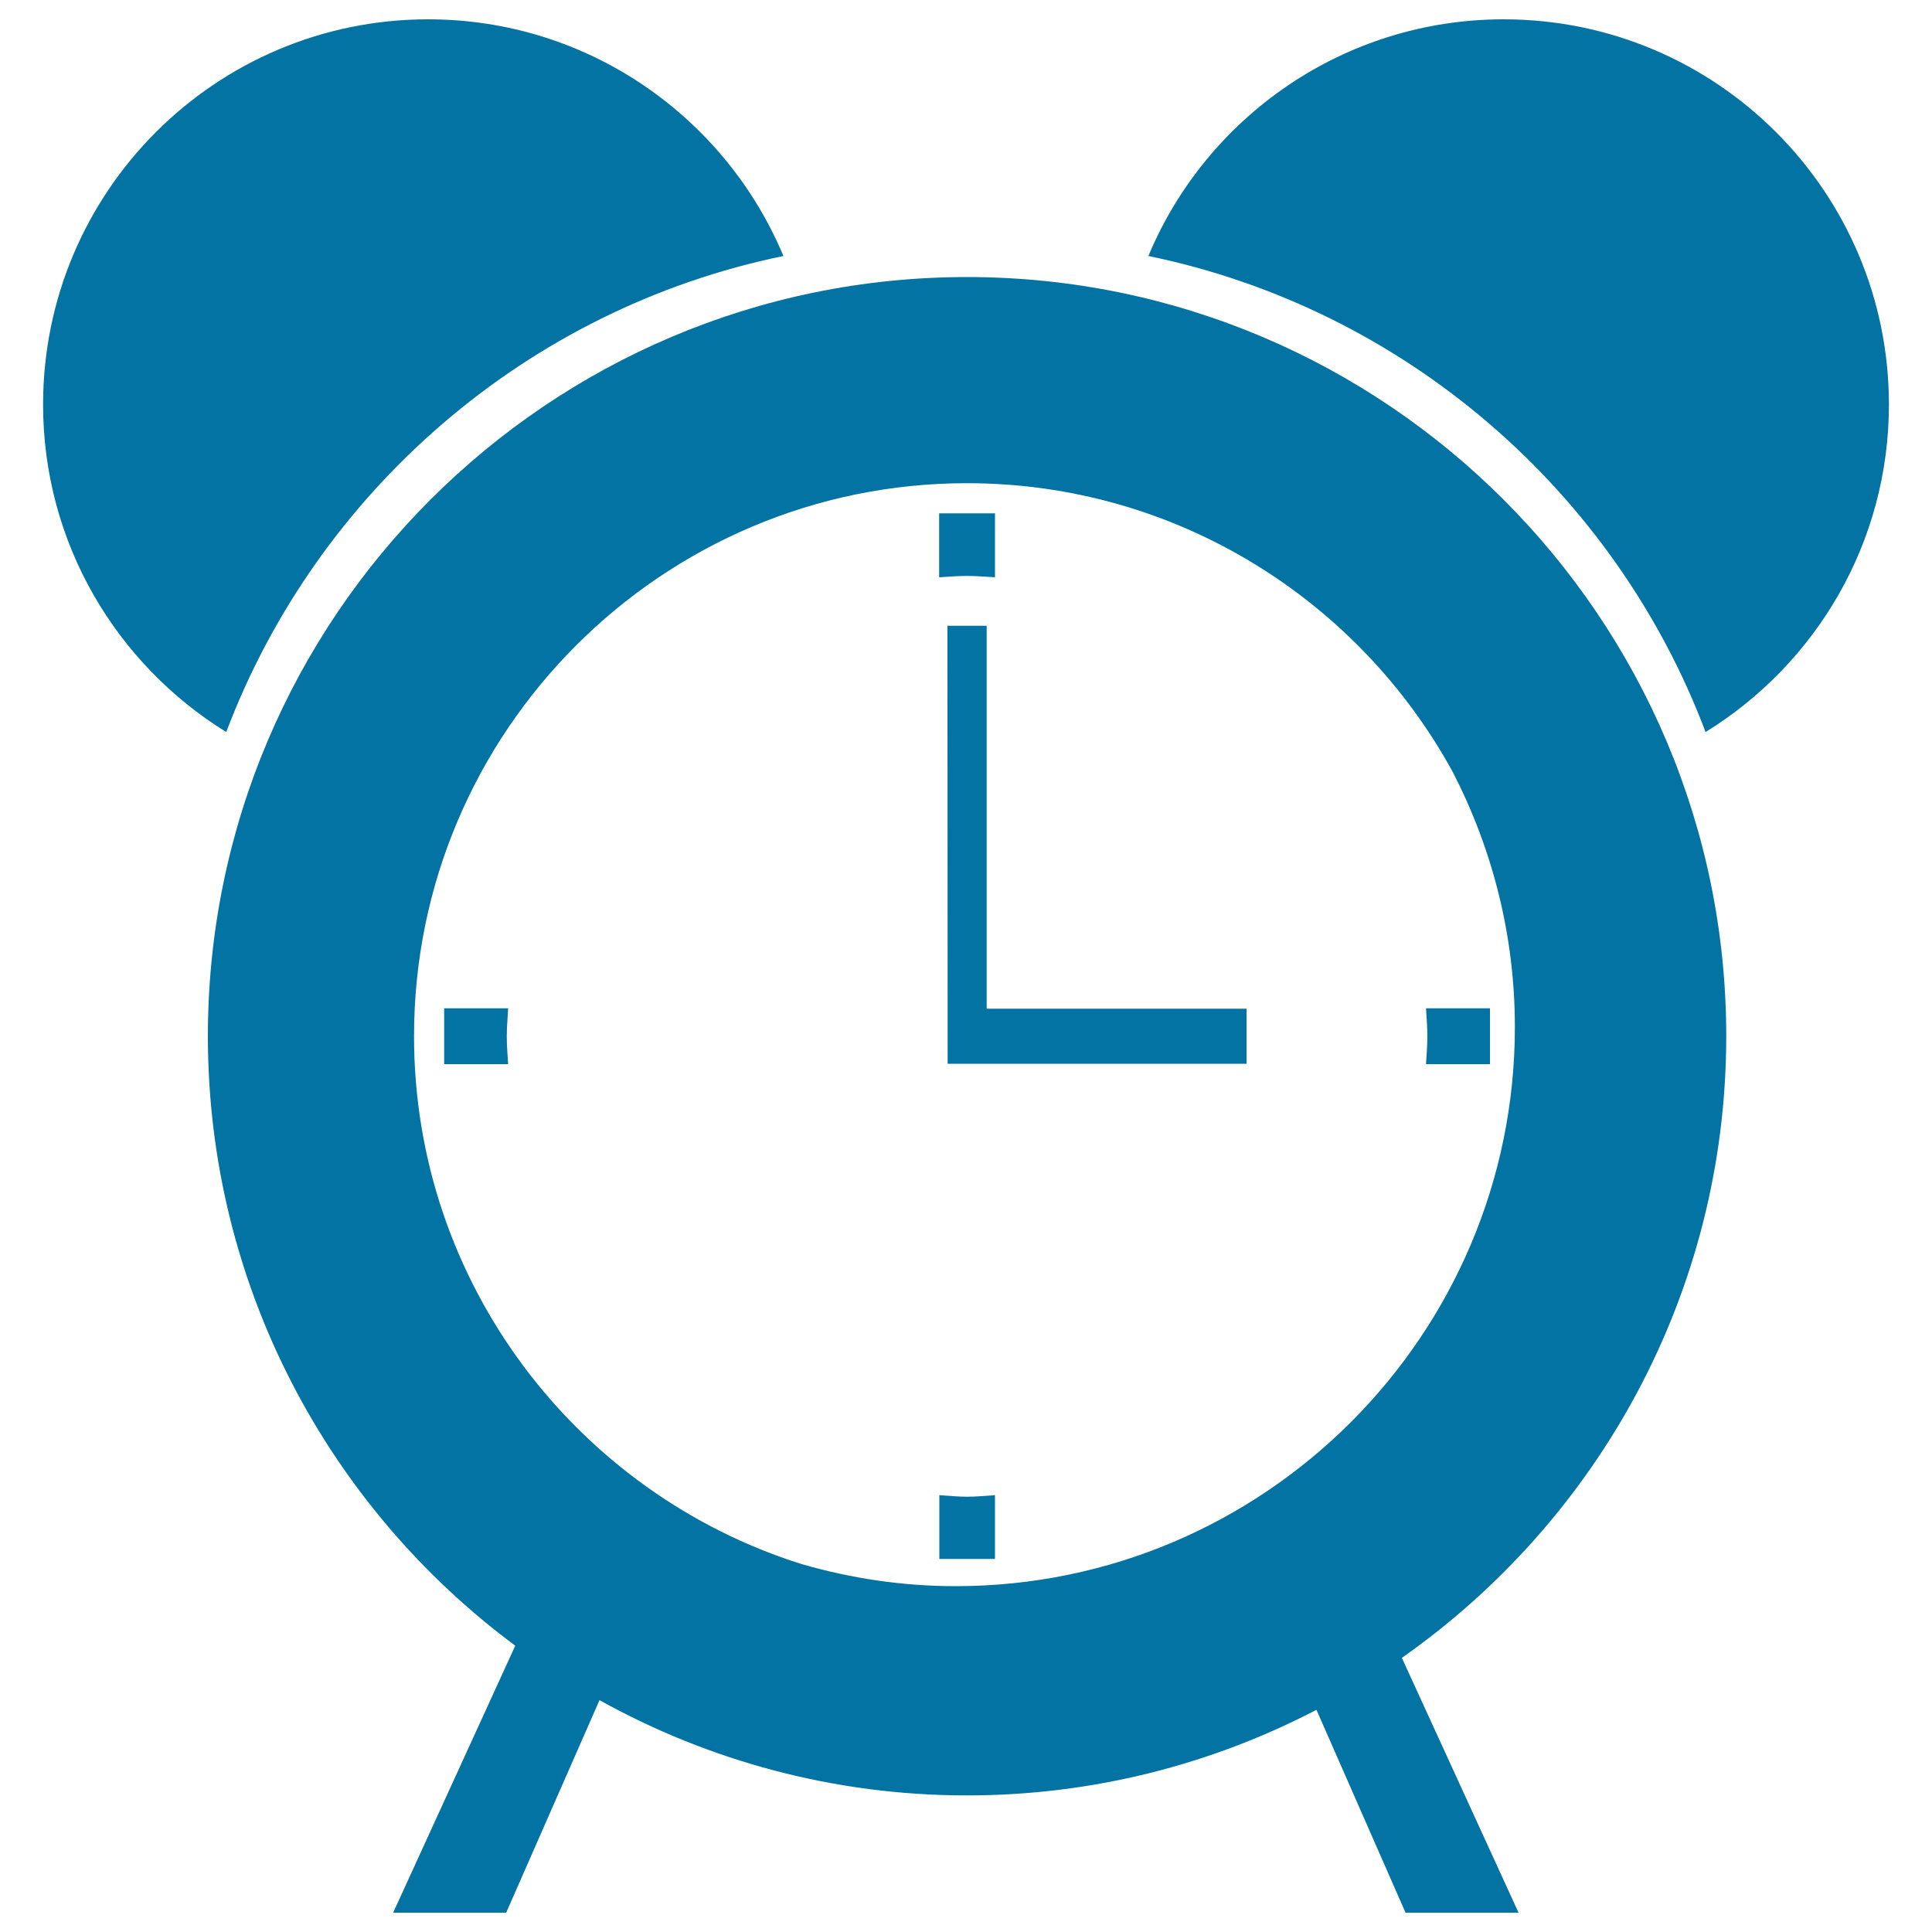 <svg xmlns="http://www.w3.org/2000/svg" viewBox="0 0 1000 1000" style="fill:#0273a2">
<title>Circular Alarm Clock Tool SVG icon</title>
<g><g><path d="M229.9,521.9v28.9H263c-0.3-4.9-0.7-9.6-0.7-14.5c0-4.9,0.5-9.6,0.7-14.4H229.9z"/><path d="M515,298.8v-33.1h-28.9v33.1c4.8-0.3,9.6-0.7,14.4-0.7C505.4,298.1,510.2,298.5,515,298.8z"/><path d="M771.2,550.8v-28.9h-33.1c0.3,4.8,0.7,9.5,0.7,14.4c0,4.9-0.4,9.6-0.7,14.5H771.2z"/><path d="M515,773.9c-4.8,0.3-9.6,0.8-14.4,0.8c-4.9,0-9.6-0.5-14.4-0.8v33H515V773.9z"/><polygon points="510.7,323.9 490.4,323.9 490.5,550.6 645.2,550.6 645.2,522.1 510.7,522.1 "/><path d="M778.3,10c-82.8,0-153.9,50.6-183.9,122.5c132.9,27.4,241.4,121.9,288.4,246.4c56.9-35.1,94.9-97.8,94.9-169.5C977.7,99.3,888.4,10,778.3,10z"/><path d="M405.5,132.5C375.4,60.6,304.4,10,221.6,10C111.5,10,22.3,99.3,22.3,209.4c0,71.7,38,134.4,94.8,169.5C164.2,254.4,272.7,159.8,405.5,132.5z"/><path d="M893.5,536.3c0-216.6-176.3-392.9-393-392.9c-216.6,0-392.9,176.2-392.9,392.9c0,129.1,62.6,243.9,159.1,315.5L203.5,990H262l48.3-110c56.4,31.3,121.2,49.3,190.2,49.3c65.2,0,126.7-16.1,180.9-44.3l46.1,105H786l-60.4-131.9C827,786.9,893.5,669.3,893.5,536.3z M214.3,536.3c0-157.8,128.4-286.2,286.2-286.2c108.4,0,202.9,60.6,251.5,149.6c20.4,39.6,32.1,84.4,32.1,131.9c0,159.5-129.9,289.4-289.5,289.4c-27.6,0-54.3-4.1-79.6-11.4C298.9,773.1,214.3,664.4,214.3,536.3z"/></g></g>
</svg>